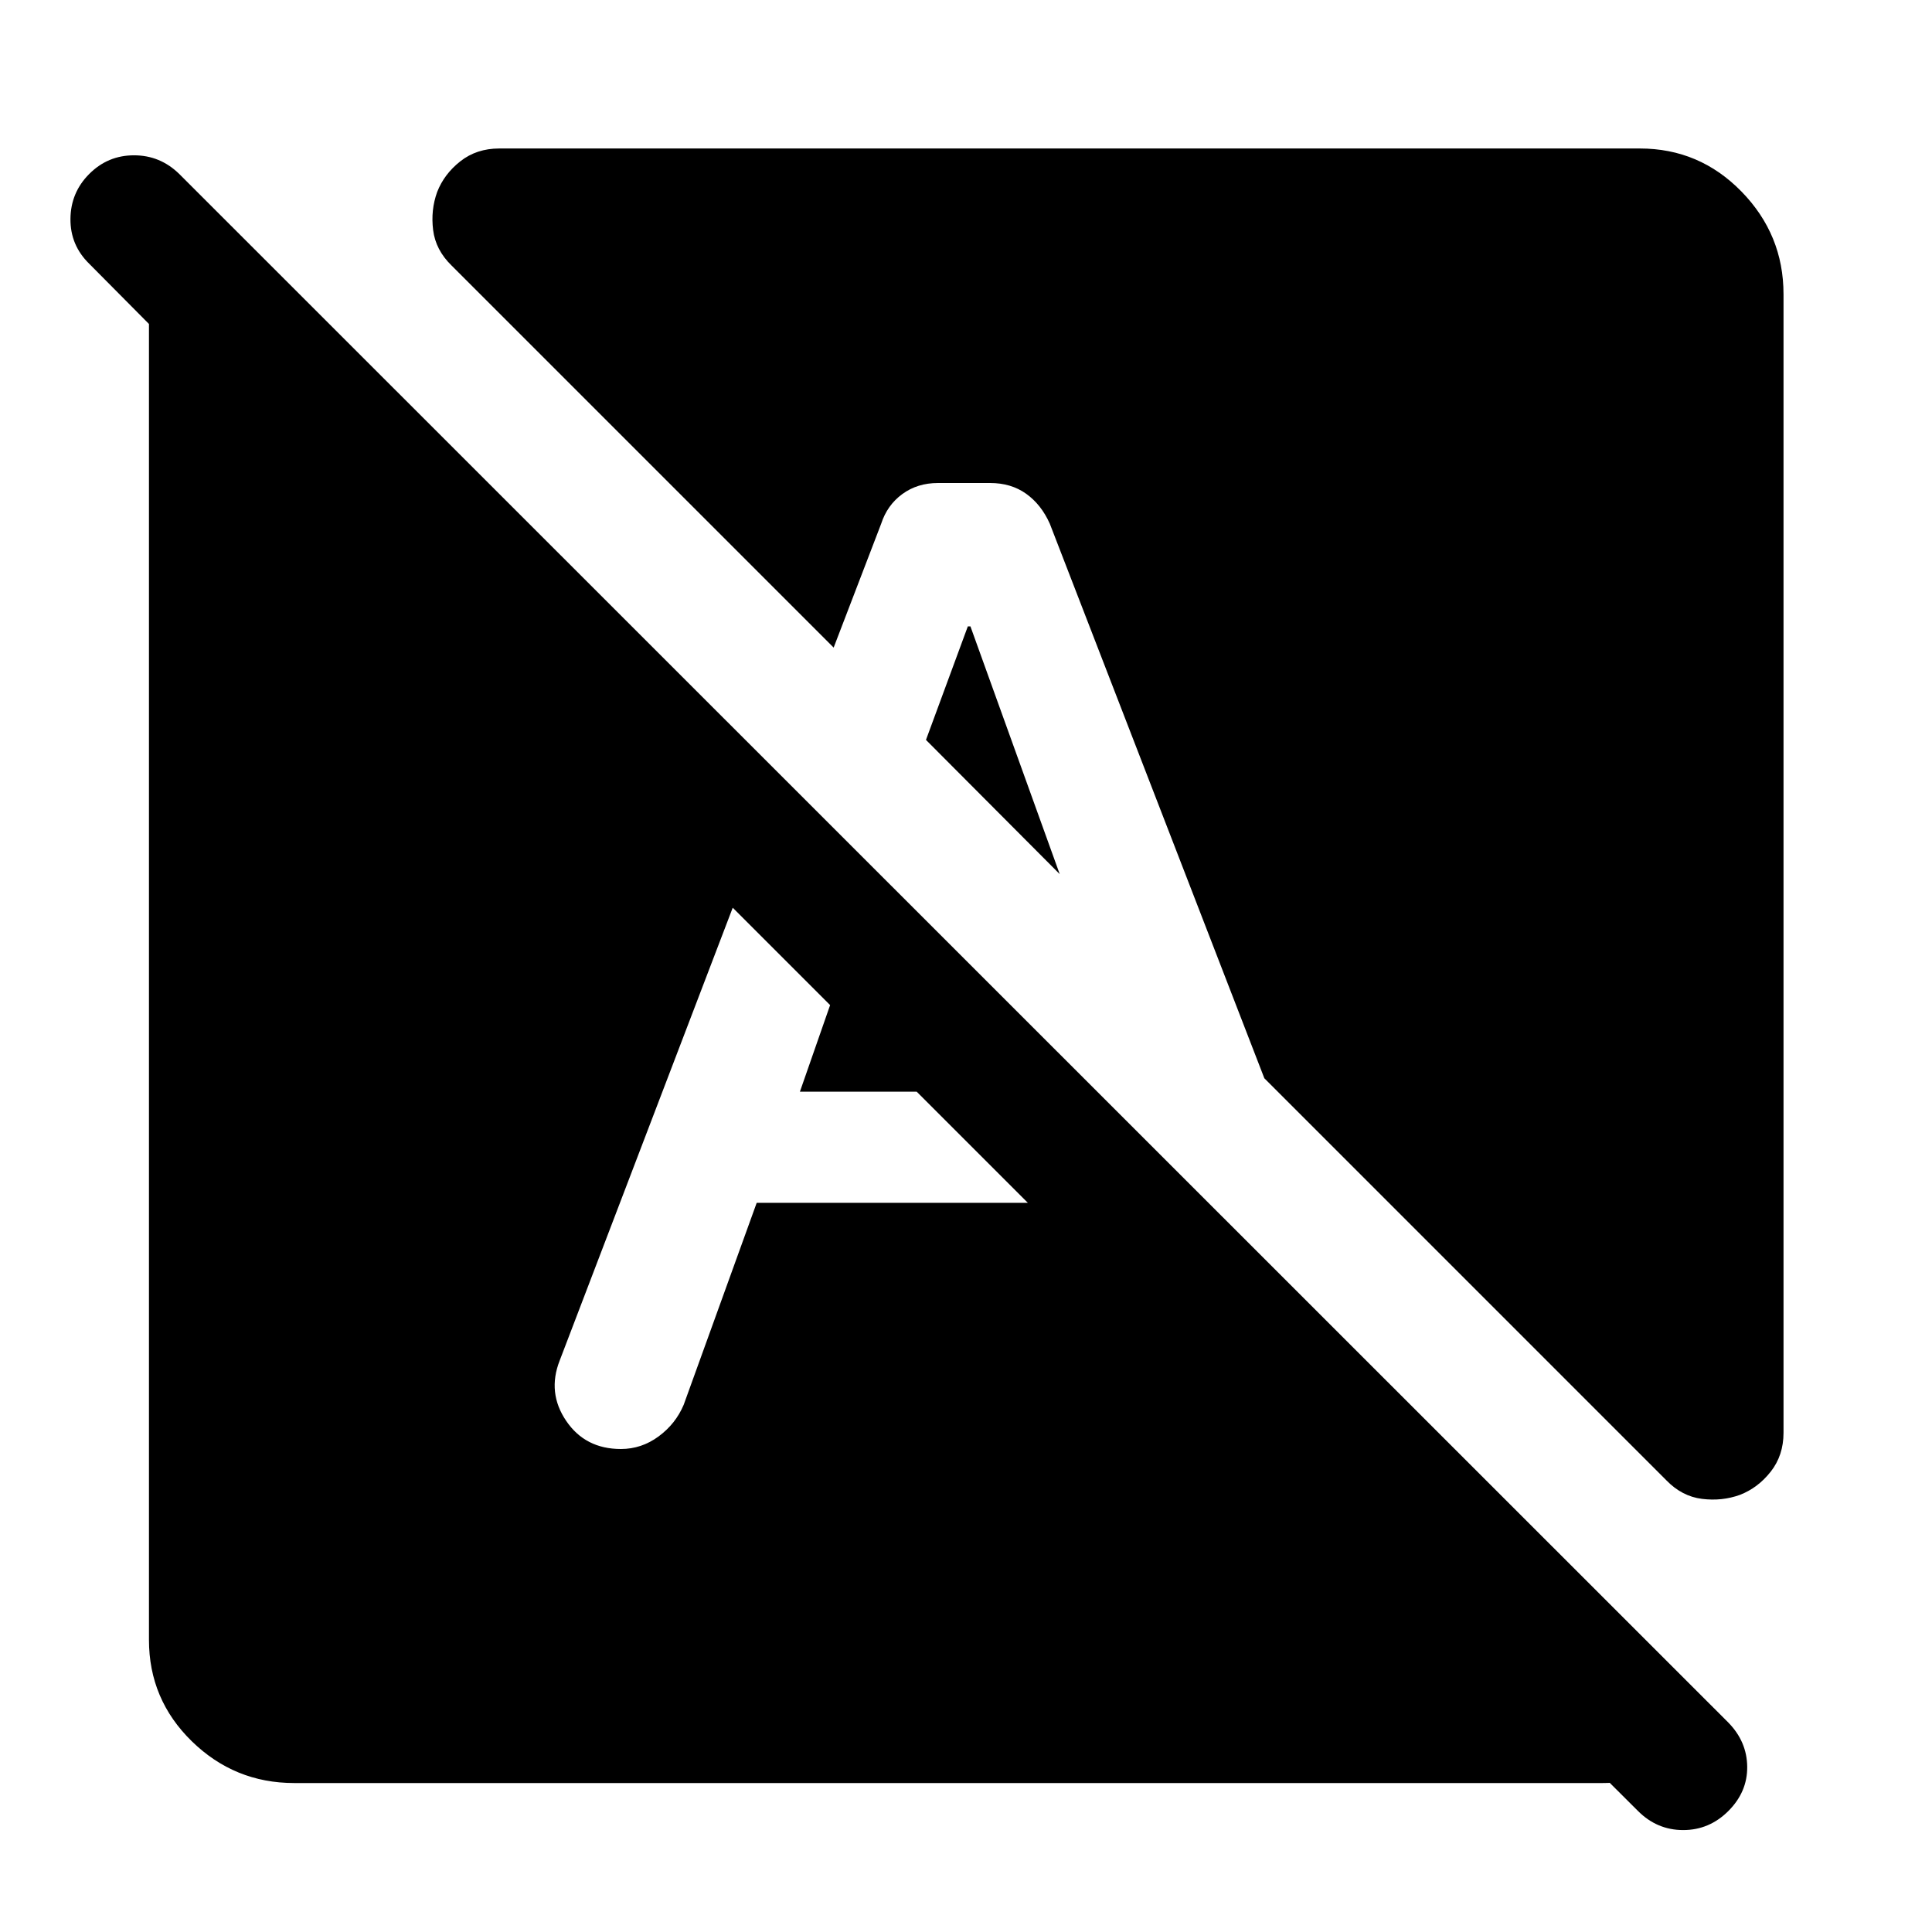 <svg xmlns="http://www.w3.org/2000/svg" width="48" height="48" viewBox="0 -960 960 960"><path d="m813.91-60.13-303.19-302.2 65.41-24.17 279.52 279.28q-9.43 14.72-25.25 23.96-15.81 9.24-34.01 9.24H146.15q-29.58 0-50.86-20.77-21.27-20.78-21.27-50.36v-653.87l-29.65-29.89q-9.48-9.24-9.36-22.34.12-13.1 9.36-22.34t22.22-9.24q12.98 0 22.45 9.24l769.79 769.55q9.24 9.47 9.35 21.95.12 12.48-9.35 21.96-9.48 9.48-22.46 9.48t-22.46-9.48Zm72.31-753.72v565.81q0 11.19-6.34 19.27-6.34 8.07-15.29 11.55-8.96 3.24-18.89 2-9.94-1.24-17.66-9.19l-199.8-199.81L521.63-699.8q-4.24-9.48-11.72-14.84-7.48-5.36-17.95-5.36h-25.87q-10.24 0-17.74 5.5-7.5 5.5-10.5 14.74l-23.61 61.54-189.83-189.82q-7.95-7.72-9.19-17.66-1.24-9.93 2-18.89 3.48-8.95 11.55-15.29 8.08-6.34 19.27-6.34h566.81q29.58 0 50.48 21.39 20.89 21.4 20.89 50.98ZM376-362.33h134.72l-55.24-55.24h-58l15-43-48.39-48.39-86 225.05q-6.24 15.95 3.24 29.93Q290.8-240 308.52-240q10.24 0 18.72-6.24 8.48-6.24 12.48-15.72L376-362.33Zm104.91-286.43h1.29l44.37 123.11-66.46-66.7 20.8-56.41Zm95.22 262.26 45.2 125.54q3.24 9.48 11.21 15.22 7.98 5.74 18.22 5.74 17.48 0 27.46-12.86t3.98-27.34L576.13-386.5Z"/></svg>